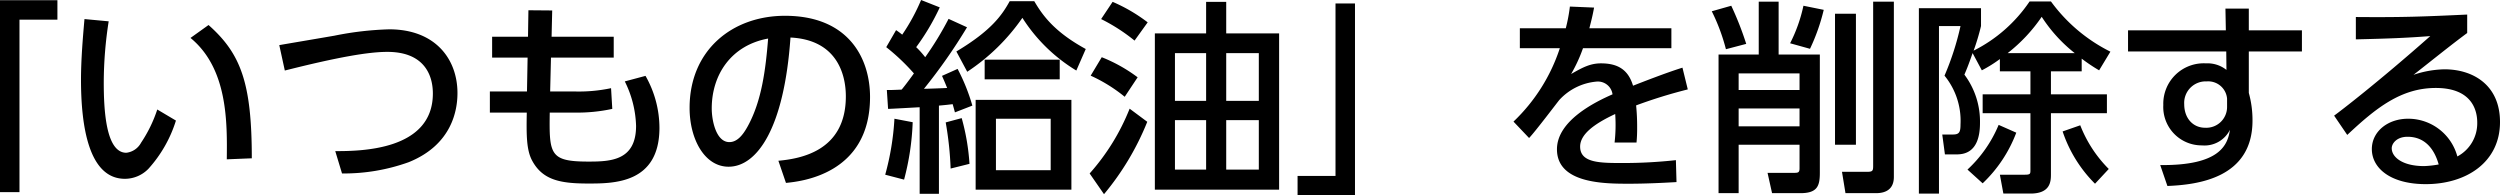 <svg xmlns="http://www.w3.org/2000/svg" width="365.76" height="28.59" viewBox="0 0 365.76 28.59"><path d="M-174.12,2.4h2.85V-22.83h5.55v-2.85h-8.4Zm12.36-25.32c-.24,2.7-.51,5.94-.51,8.88,0,6.72,1.11,14.49,6.42,14.49a4.8,4.8,0,0,0,3.45-1.47,18.915,18.915,0,0,0,4.02-7.05l-2.73-1.62a19.764,19.764,0,0,1-2.37,4.86,2.817,2.817,0,0,1-2.16,1.47c-3.03,0-3.3-6.42-3.3-10.32a58.65,58.65,0,0,1,.72-8.91Zm24.48,20.37c0-11.01-1.59-15.3-6.33-19.5l-2.64,1.89c5.49,4.5,5.37,12.45,5.31,17.76Zm13.2,2.22a28.1,28.1,0,0,0,9.75-1.65c6.42-2.58,7.14-7.74,7.14-10.11,0-4.95-3.21-9.33-9.99-9.33a46.59,46.59,0,0,0-8.01.93c-.84.15-6.87,1.17-8.07,1.38l.81,3.72c7.83-1.98,12.27-2.73,15-2.73,5.34,0,6.66,3.33,6.66,6.09,0,8.37-10.65,8.43-14.28,8.43Zm30.66-20.01.09-3.84-3.48-.03-.06,3.87h-5.25v3.06h5.19l-.09,4.95h-5.43v3.09h5.4c-.06,3.24-.06,5.46.78,7.02,1.53,2.85,4.11,3.36,8.19,3.36,3.78,0,10.44,0,10.44-8.16a15.451,15.451,0,0,0-2.04-7.59l-3.03.81a15.489,15.489,0,0,1,1.65,6.51c0,5.04-3.66,5.22-6.93,5.22-5.7,0-5.79-1.02-5.7-7.17h3.57a24.013,24.013,0,0,0,5.58-.54l-.18-3.03a22.687,22.687,0,0,1-5.4.48h-3.51l.12-4.95h9.18v-3.06ZM-59.13,1.05C-57,.84-46.83-.18-46.83-11.52c0-5.64-3.12-11.88-12.45-11.88-7.71,0-13.95,5.04-13.95,13.47,0,4.62,2.22,8.61,5.7,8.61,4.14,0,8.13-5.55,9.06-18.9,6.72.33,8.1,5.28,8.1,8.61,0,8.04-6.69,9.12-9.87,9.42Zm-2.61-21.12c-.36,4.5-.93,9.09-2.97,12.81-.72,1.32-1.56,2.34-2.7,2.34-1.95,0-2.58-3.18-2.58-4.92C-69.99-14.79-67.14-19.08-61.74-20.07Zm44.37,8.97H-31.38V2.04h14.01ZM-35.34-22.95a47.127,47.127,0,0,1-3.42,5.61,12.7,12.7,0,0,0-1.32-1.47,33.572,33.572,0,0,0,3.45-5.82l-2.73-1.08a28.876,28.876,0,0,1-2.76,5.07c-.24-.18-.36-.3-.9-.66l-1.44,2.49a30.793,30.793,0,0,1,4.05,3.84c-.9,1.26-1.68,2.25-1.8,2.37-1.35.06-1.5.06-2.16.06l.18,2.76c.39,0,3.99-.21,4.62-.24V2.64h2.82v-12.9c1.35-.12,1.47-.15,2.01-.21.15.54.18.63.33,1.2l2.55-.99a27.917,27.917,0,0,0-2.16-5.37l-2.28,1.02c.36.81.51,1.17.75,1.77-.48.03-2.85.12-3.39.12a79.947,79.947,0,0,0,6.3-9ZM-20.4-.81h-8.01V-8.34h8.01ZM-41.85.57a37.622,37.622,0,0,0,1.26-8.4l-2.67-.51A38.718,38.718,0,0,1-44.61-.15Zm9.57-2.31a32.312,32.312,0,0,0-1.14-6.69l-2.34.63a48.426,48.426,0,0,1,.72,6.75Zm-.33-13.47a29.7,29.7,0,0,0,8.07-7.89,24.185,24.185,0,0,0,7.89,7.71l1.38-3.15c-4.56-2.49-6.3-4.89-7.53-6.99h-3.6c-1.11,2.01-2.67,4.29-7.8,7.35Zm13.53,1.11v-2.88H-30.06v2.88ZM5.28-20.82v-4.62H2.34v4.62h-7.5V2.04H13.02V-20.82ZM2.34-10.95H-2.22v-6.99H2.34ZM2.34-.9H-2.22V-8.13H2.34Zm7.71-10.05H5.28v-6.99h4.77Zm0,10.05H5.28V-8.13h4.77ZM-6.21-22.44a24.029,24.029,0,0,0-5.13-3l-1.68,2.52a26.1,26.1,0,0,1,4.89,3.15ZM-7.68-14.4a22.614,22.614,0,0,0-5.25-2.94l-1.62,2.7a22.581,22.581,0,0,1,4.98,3.09ZM-8.85-9.81A32.036,32.036,0,0,1-14.7-.33l2.1,3.03A39.385,39.385,0,0,0-6.27-7.89ZM24.12-25.2H21.27V.03H15.72V2.88h8.4Zm34.29,3.63c.33-1.29.48-1.89.69-3.03l-3.54-.15a23.961,23.961,0,0,1-.6,3.18H48.24v2.91h5.85A25.946,25.946,0,0,1,47.31-7.92l2.28,2.4c.81-.81,4.32-5.46,4.44-5.58a8.369,8.369,0,0,1,5.4-2.67,2.162,2.162,0,0,1,2.37,1.86c-2.52,1.11-8.13,3.84-8.13,8.04,0,5.04,6.99,5.04,10.56,5.04,2.34,0,4.86-.12,6.93-.24l-.09-3.21a70.559,70.559,0,0,1-7.77.42c-3.3,0-6.24,0-6.24-2.4,0-1.77,1.98-3.3,5.13-4.77a22.7,22.7,0,0,1-.09,4.17h3.21a21.527,21.527,0,0,0,.09-2.19,30.407,30.407,0,0,0-.15-3.24,72.775,72.775,0,0,1,7.56-2.34l-.78-3.18c-2.4.75-5.85,2.1-7.23,2.64-.69-2.31-2.19-3.27-4.68-3.27-1.53,0-2.61.54-4.38,1.56a22.233,22.233,0,0,0,1.74-3.78H70.41v-2.91ZM89.16-9.84v2.61H80.25V-9.84Zm-5.97-7.89H77.31V2.55h2.94V-4.53h8.91v3.45c0,.66-.24.66-.96.66H84.48l.66,2.97h4.14c2.46,0,2.85-1.02,2.85-2.97V-17.73H86.1v-7.74H83.19Zm5.97,2.76v2.43H80.25v-2.43Zm5.19-8.73V-4.53h3.06V-23.7Zm-18.03-.36a27.949,27.949,0,0,1,2.07,5.55l2.97-.78a45.958,45.958,0,0,0-2.19-5.58Zm13.41-.81a22.212,22.212,0,0,1-1.95,5.49l2.91.81a28.661,28.661,0,0,0,2.01-5.7ZM99.93-1.44c0,.75-.09.87-.96.87h-3.6l.51,3.12h4.38c.63,0,2.7,0,2.7-2.37V-25.47H99.93Zm15.9-13.98a19.748,19.748,0,0,0,2.64-1.65v1.8h4.47v3.36h-6.99v2.76h6.99V-.84c0,.54,0,.69-.81.69h-3.66l.51,2.76h3.96c2.85,0,3-1.68,3-2.76v-9h8.19v-2.76h-8.19v-3.36h4.5v-1.86a25.081,25.081,0,0,0,2.55,1.71l1.65-2.73a23.988,23.988,0,0,1-8.7-7.35h-3.12a21.512,21.512,0,0,1-8.19,7.2,33.4,33.4,0,0,0,1.08-3.6v-2.61h-9.09V2.61h2.94V-21.9h3.15a40.4,40.4,0,0,1-2.34,7.26,10.421,10.421,0,0,1,2.34,7.14c0,1.17-.21,1.47-1.14,1.47h-1.53l.39,2.91h1.56c.96,0,3.57,0,3.57-4.59a11.423,11.423,0,0,0-2.28-7.08c.3-.72.51-1.17,1.2-3.15Zm3.78-2.52a23.529,23.529,0,0,0,4.98-5.31,21.857,21.857,0,0,0,4.83,5.31Zm-1.32,10.5A18.621,18.621,0,0,1,113.73-.9l2.22,2.01a19.868,19.868,0,0,0,4.92-7.41ZM134.4-.99a18.548,18.548,0,0,1-4.17-6.39l-2.58.9a19.519,19.519,0,0,0,4.74,7.65Zm20.49-20.28v-3.18h-3.42l.06,3.18H137.22v3.09h14.37l.03,2.7a4.439,4.439,0,0,0-3-.96,5.914,5.914,0,0,0-6.24,6.09,5.614,5.614,0,0,0,5.64,5.91,4.159,4.159,0,0,0,4.11-2.28c-.33,2.22-1.47,5.25-10.2,5.16l1.05,3.06c4.41-.18,12.45-1.14,12.45-9.57a14.893,14.893,0,0,0-.54-4.05v-6.06h7.77v-3.09Zm-3.18,11.16a3.042,3.042,0,0,1-3.21,3.09c-1.77,0-3.06-1.38-3.06-3.45a3.146,3.146,0,0,1,3.3-3.33,2.766,2.766,0,0,1,2.97,2.52Zm35.13-13.47c-6.48.3-9.36.42-16.29.36v3.27c5.01-.12,7.32-.21,10.89-.48-7.74,6.84-13.2,11.01-14.07,11.64l1.92,2.82c4.17-3.9,7.83-6.87,12.96-6.87,4.95,0,6.06,2.88,6.06,5.07a5.492,5.492,0,0,1-2.91,4.95,7.441,7.441,0,0,0-7.2-5.52c-3,0-5.31,1.89-5.31,4.44,0,2.79,2.73,5.13,7.89,5.13,5.94,0,10.86-3.21,10.86-9.09,0-5.4-3.93-7.71-8.13-7.71a14.954,14.954,0,0,0-4.53.81c2.61-2.04,5.46-4.35,7.86-6.12ZM182.67-1.65a14.4,14.4,0,0,1-2.13.24c-3.18,0-4.74-1.32-4.74-2.61,0-.69.72-1.68,2.31-1.68C180.66-5.7,182.04-3.9,182.67-1.65Z" transform="translate(174.12 25.71)"/></svg>